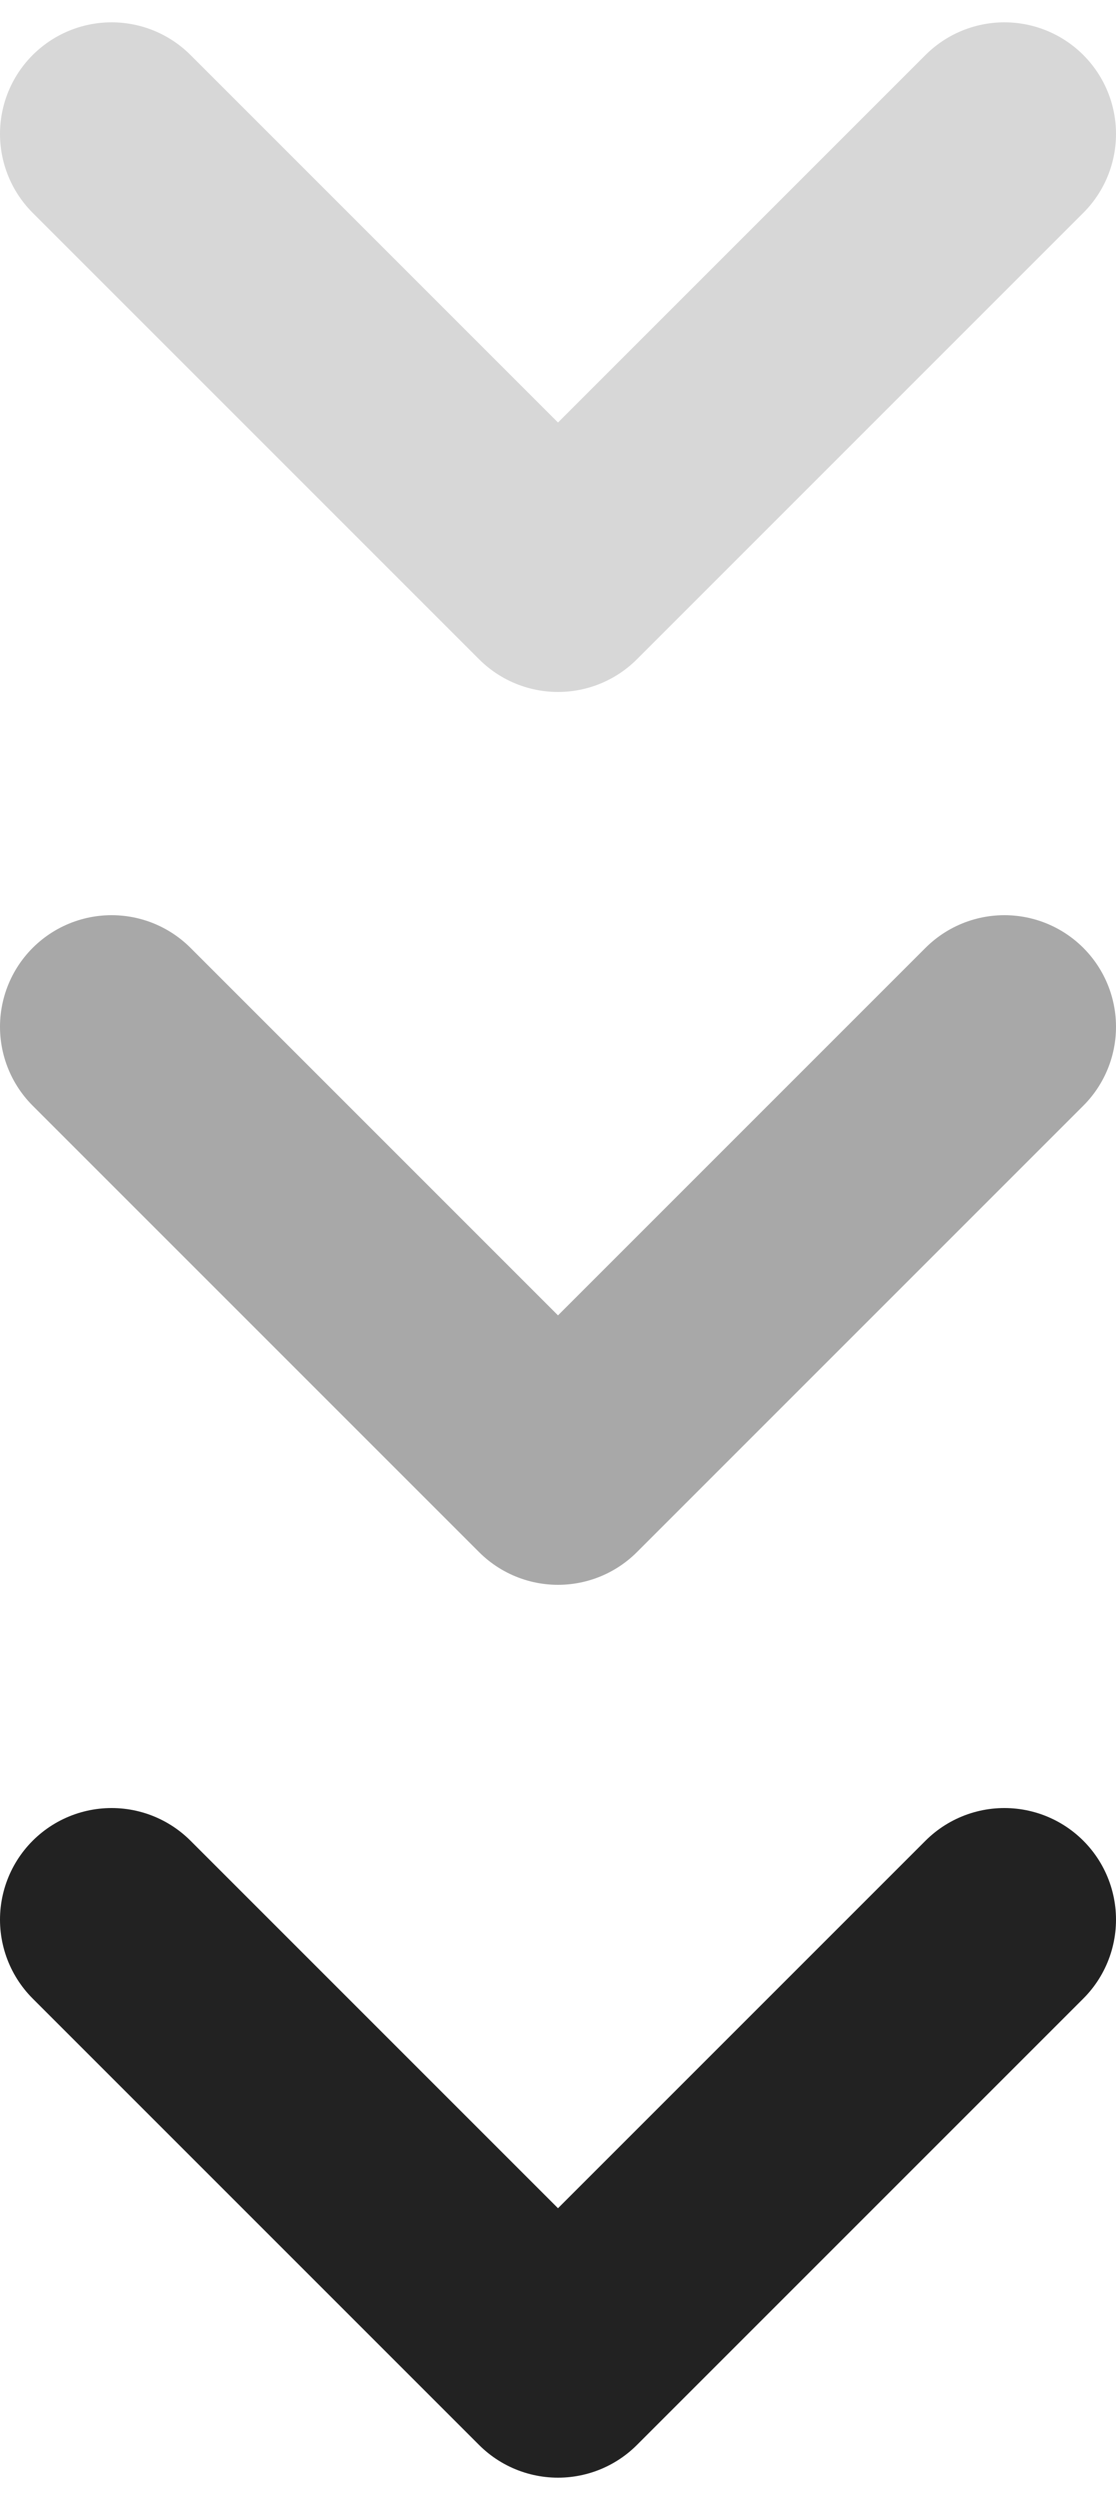<svg width="25" height="56" viewBox="0 0 25 56" fill="none" xmlns="http://www.w3.org/2000/svg">
<path d="M2.5 3L12.5 13L22.5 3" stroke="#D7D7D7" stroke-width="5" stroke-linecap="round" stroke-linejoin="round"/>
<path d="M2.5 23L12.5 33L22.5 23" stroke="#A8A8A8" stroke-width="5" stroke-linecap="round" stroke-linejoin="round"/>
<path d="M2.5 43L12.5 53L22.5 43" stroke="#222222" stroke-width="5" stroke-linecap="round" stroke-linejoin="round"/>
</svg>
